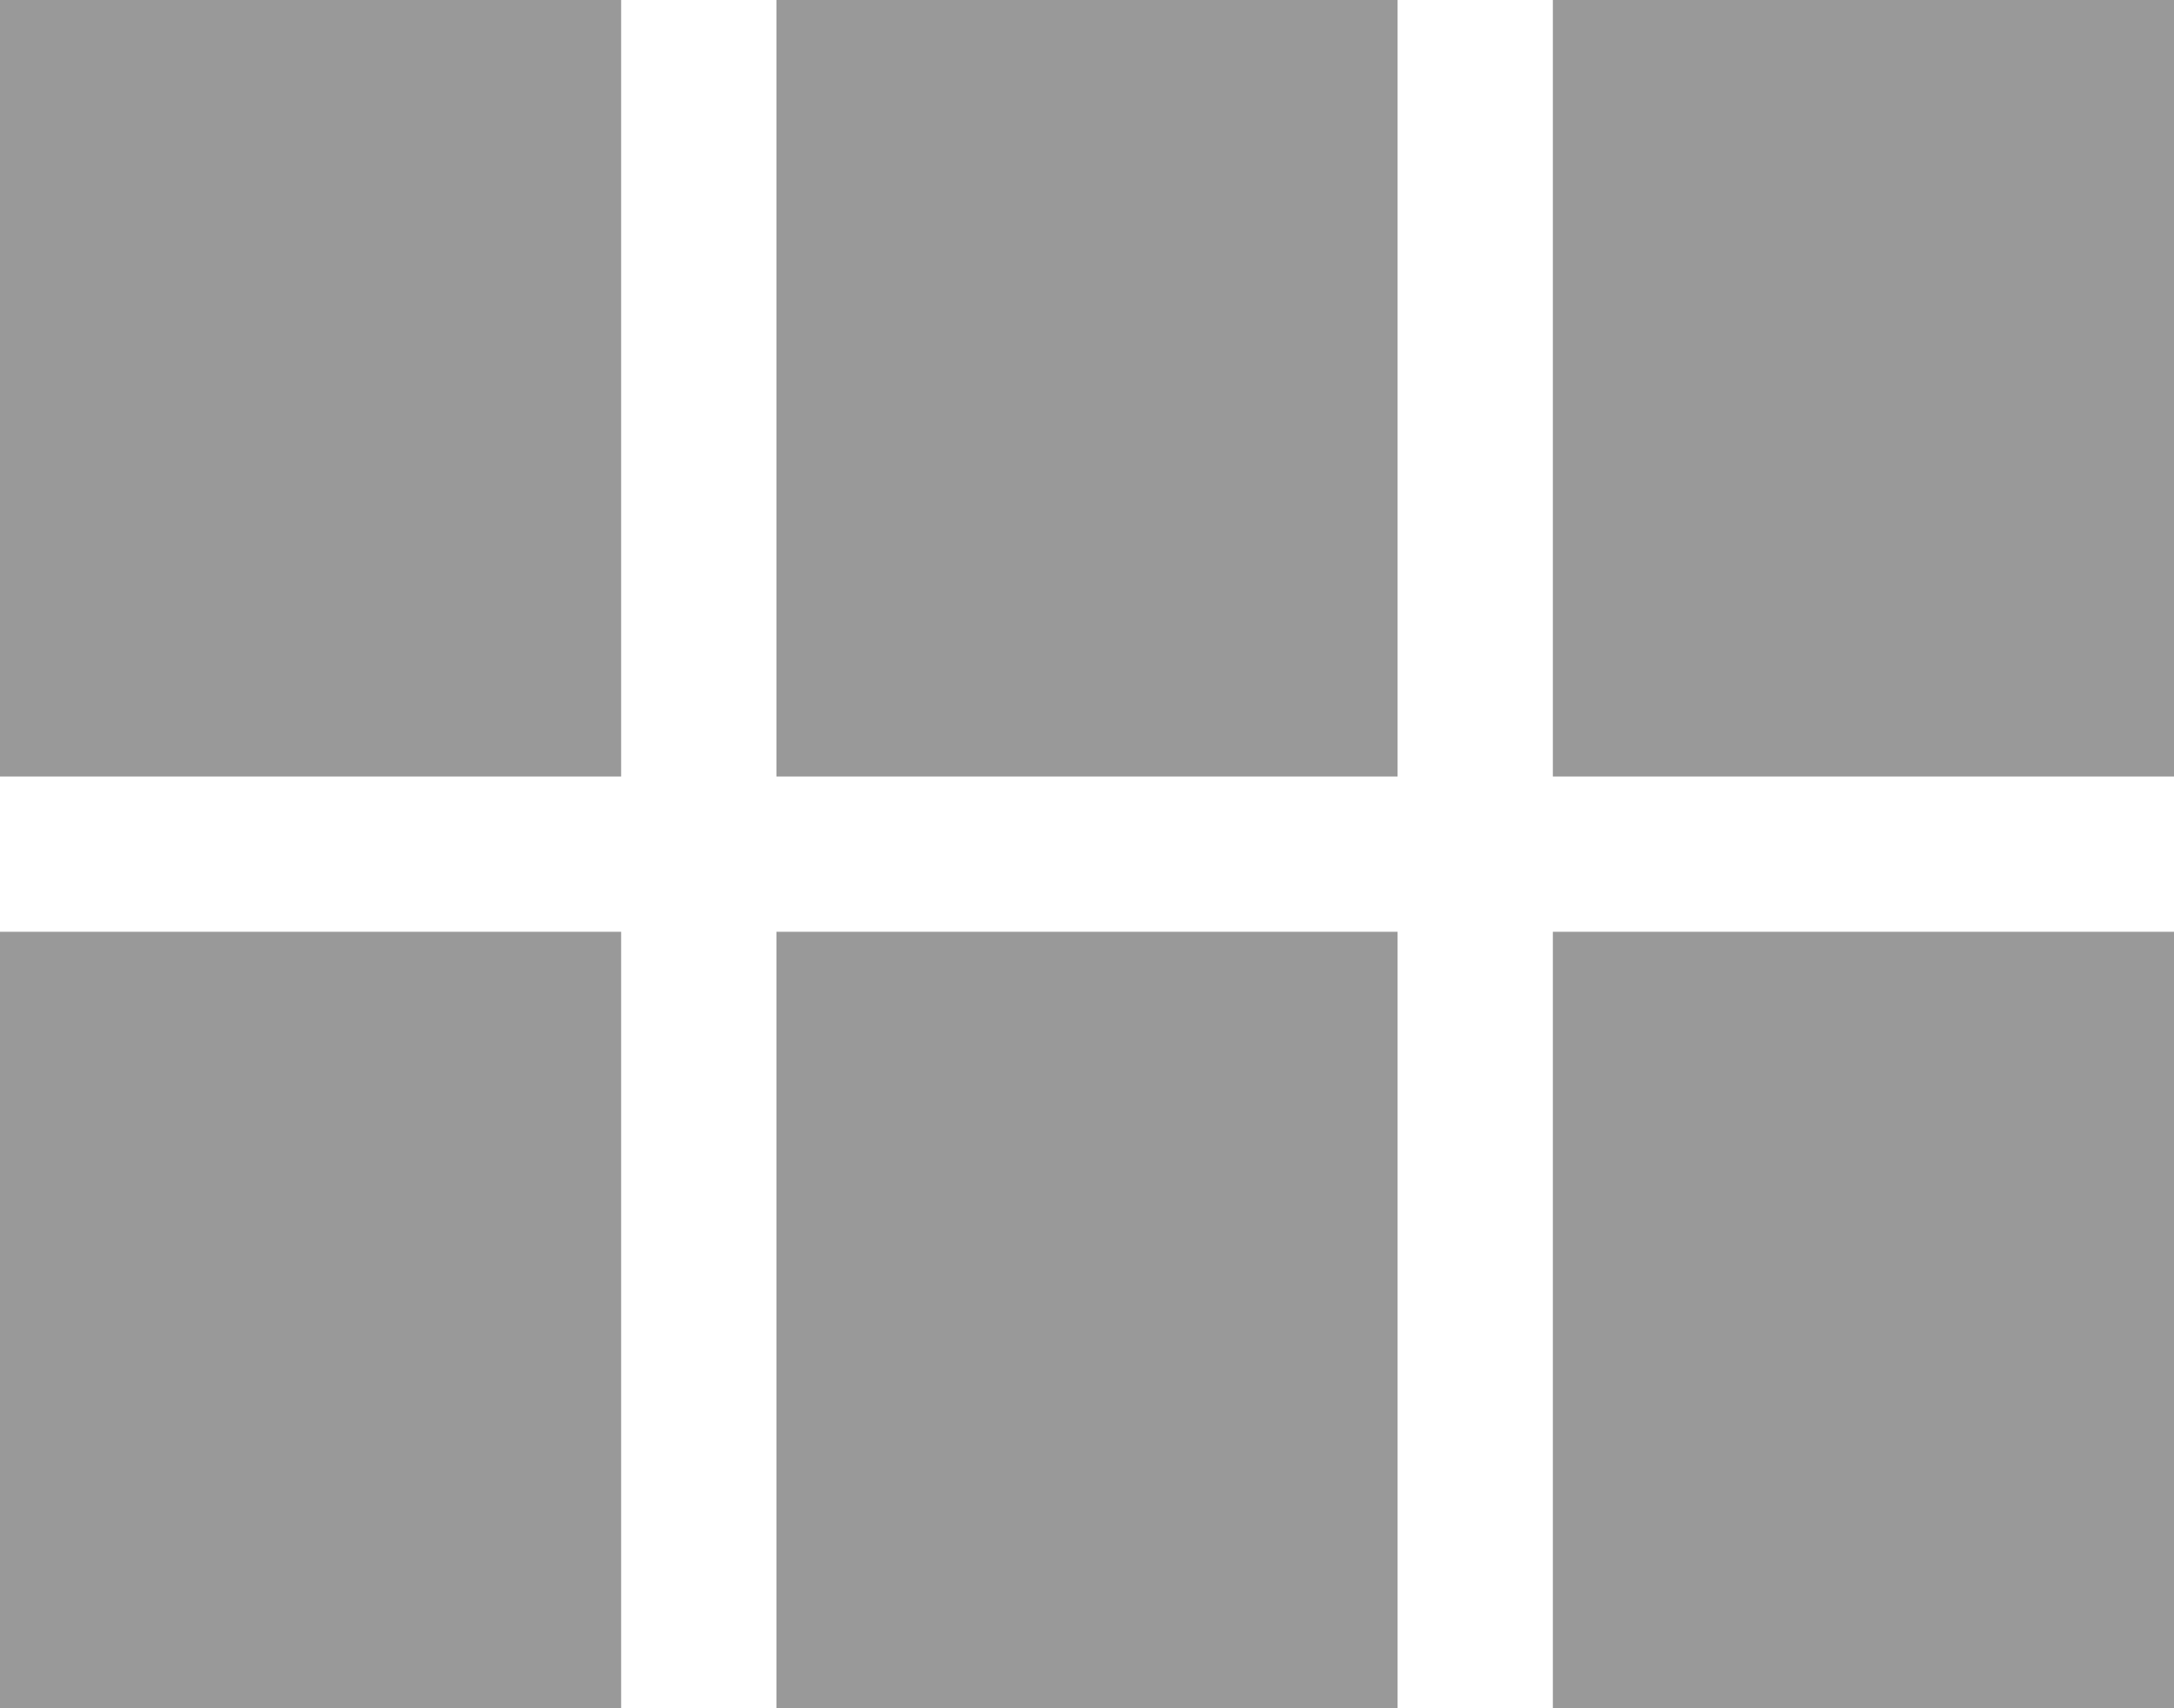 <?xml version="1.0" standalone="no"?>
<!DOCTYPE svg PUBLIC "-//W3C//DTD SVG 1.1//EN" "http://www.w3.org/Graphics/SVG/1.1/DTD/svg11.dtd">
<svg viewBox="0 0 14 11" style="background-color:#ffffff00" version="1.1"
	xmlns="http://www.w3.org/2000/svg" xmlns:xlink="http://www.w3.org/1999/xlink" xml:space="preserve"
	x="0px" y="0px" width="14px" height="11px"
>
	<g>
		<path d="M 10 11 L 10 6 L 14 6 L 14 11 L 10 11 ZM 10 0 L 14 0 L 14 5 L 10 5 L 10 0 ZM 5 6 L 9 6 L 9 11 L 5 11 L 5 6 ZM 5 0 L 9 0 L 9 5 L 5 5 L 5 0 ZM 0 6 L 4 6 L 4 11 L 0 11 L 0 6 ZM 0 0 L 4 0 L 4 5 L 0 5 L 0 0 Z" fill="#999999"/>
	</g>
</svg>
